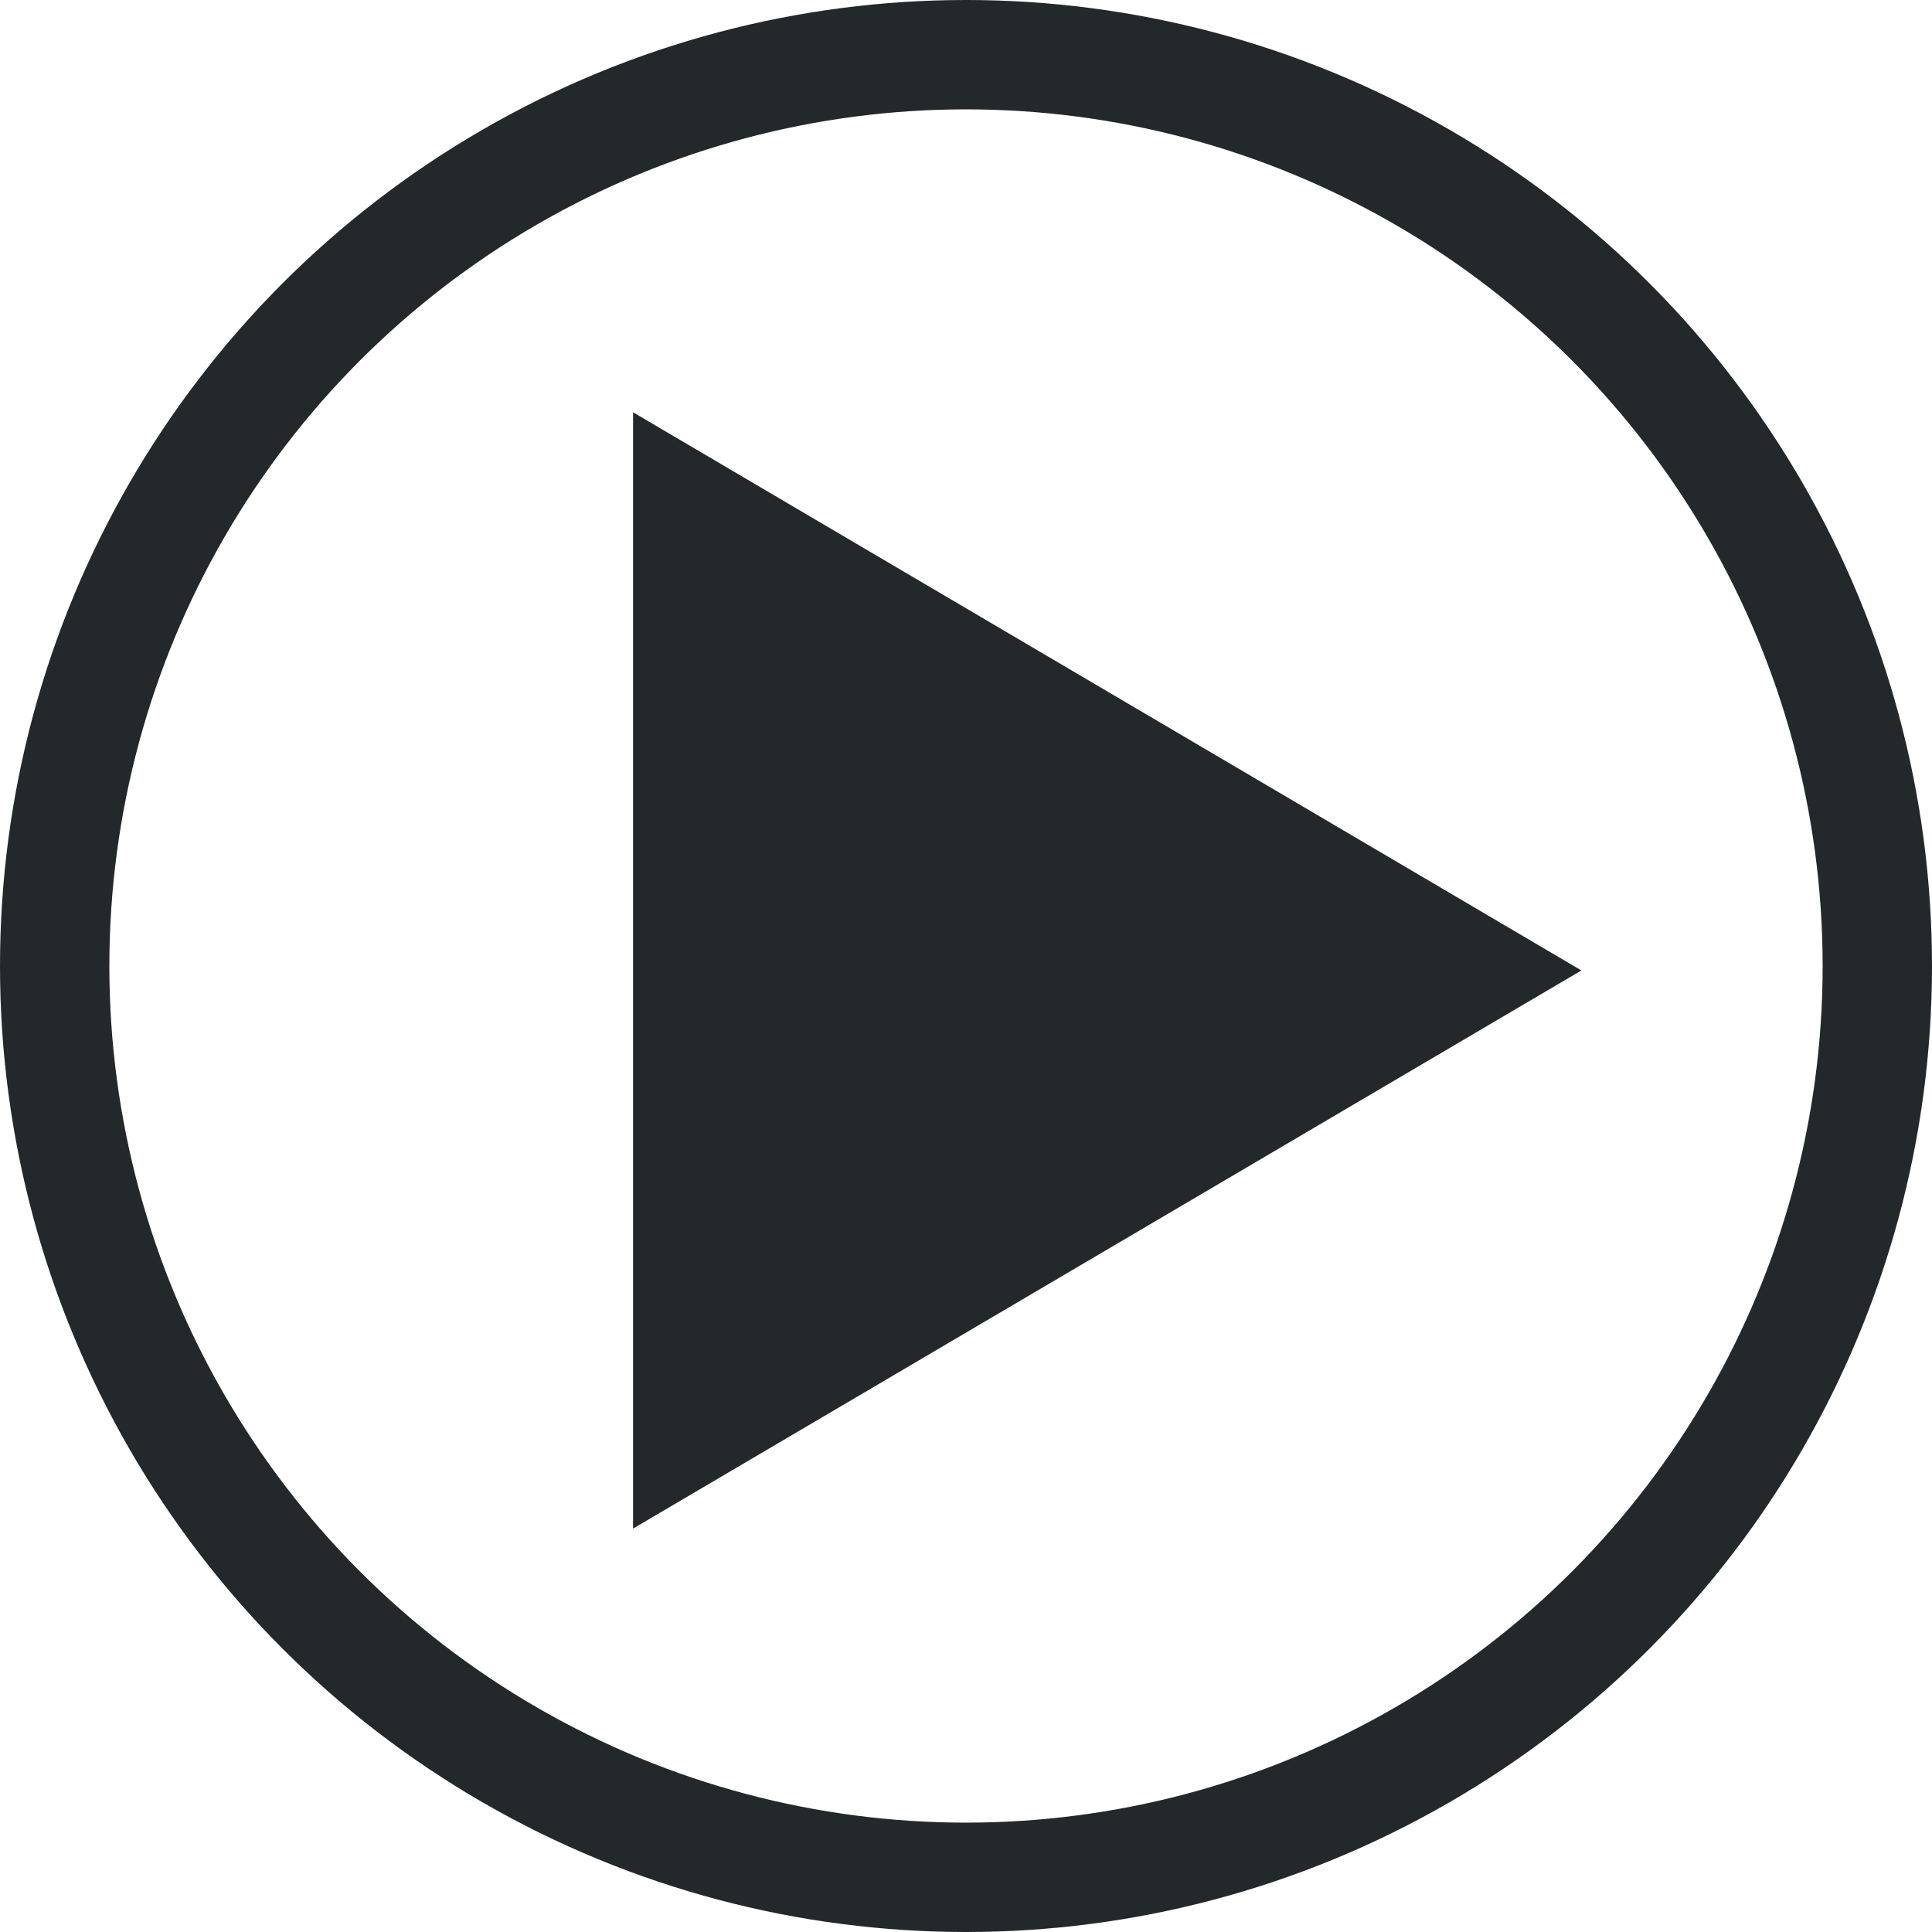 <svg xmlns="http://www.w3.org/2000/svg" width="53" height="53" viewBox="0 0 53 53">
  <g id="Gruppe_54777" data-name="Gruppe 54777" transform="translate(-1685 -793.756)">
    <path id="Polygon_1" data-name="Polygon 1" d="M15.312,0,30.623,26.015H0Z" transform="translate(1728.382 805.066) rotate(90)" fill="#23282a"/>
    <g id="Ellipse_633" data-name="Ellipse 633" transform="translate(1685 793.756)" fill="none" stroke="#23282a" stroke-width="3">
      <circle cx="26.5" cy="26.5" r="26.5" stroke="none"/>
      <circle cx="26.5" cy="26.5" r="25" fill="none"/>
    </g>
  </g>
</svg>
